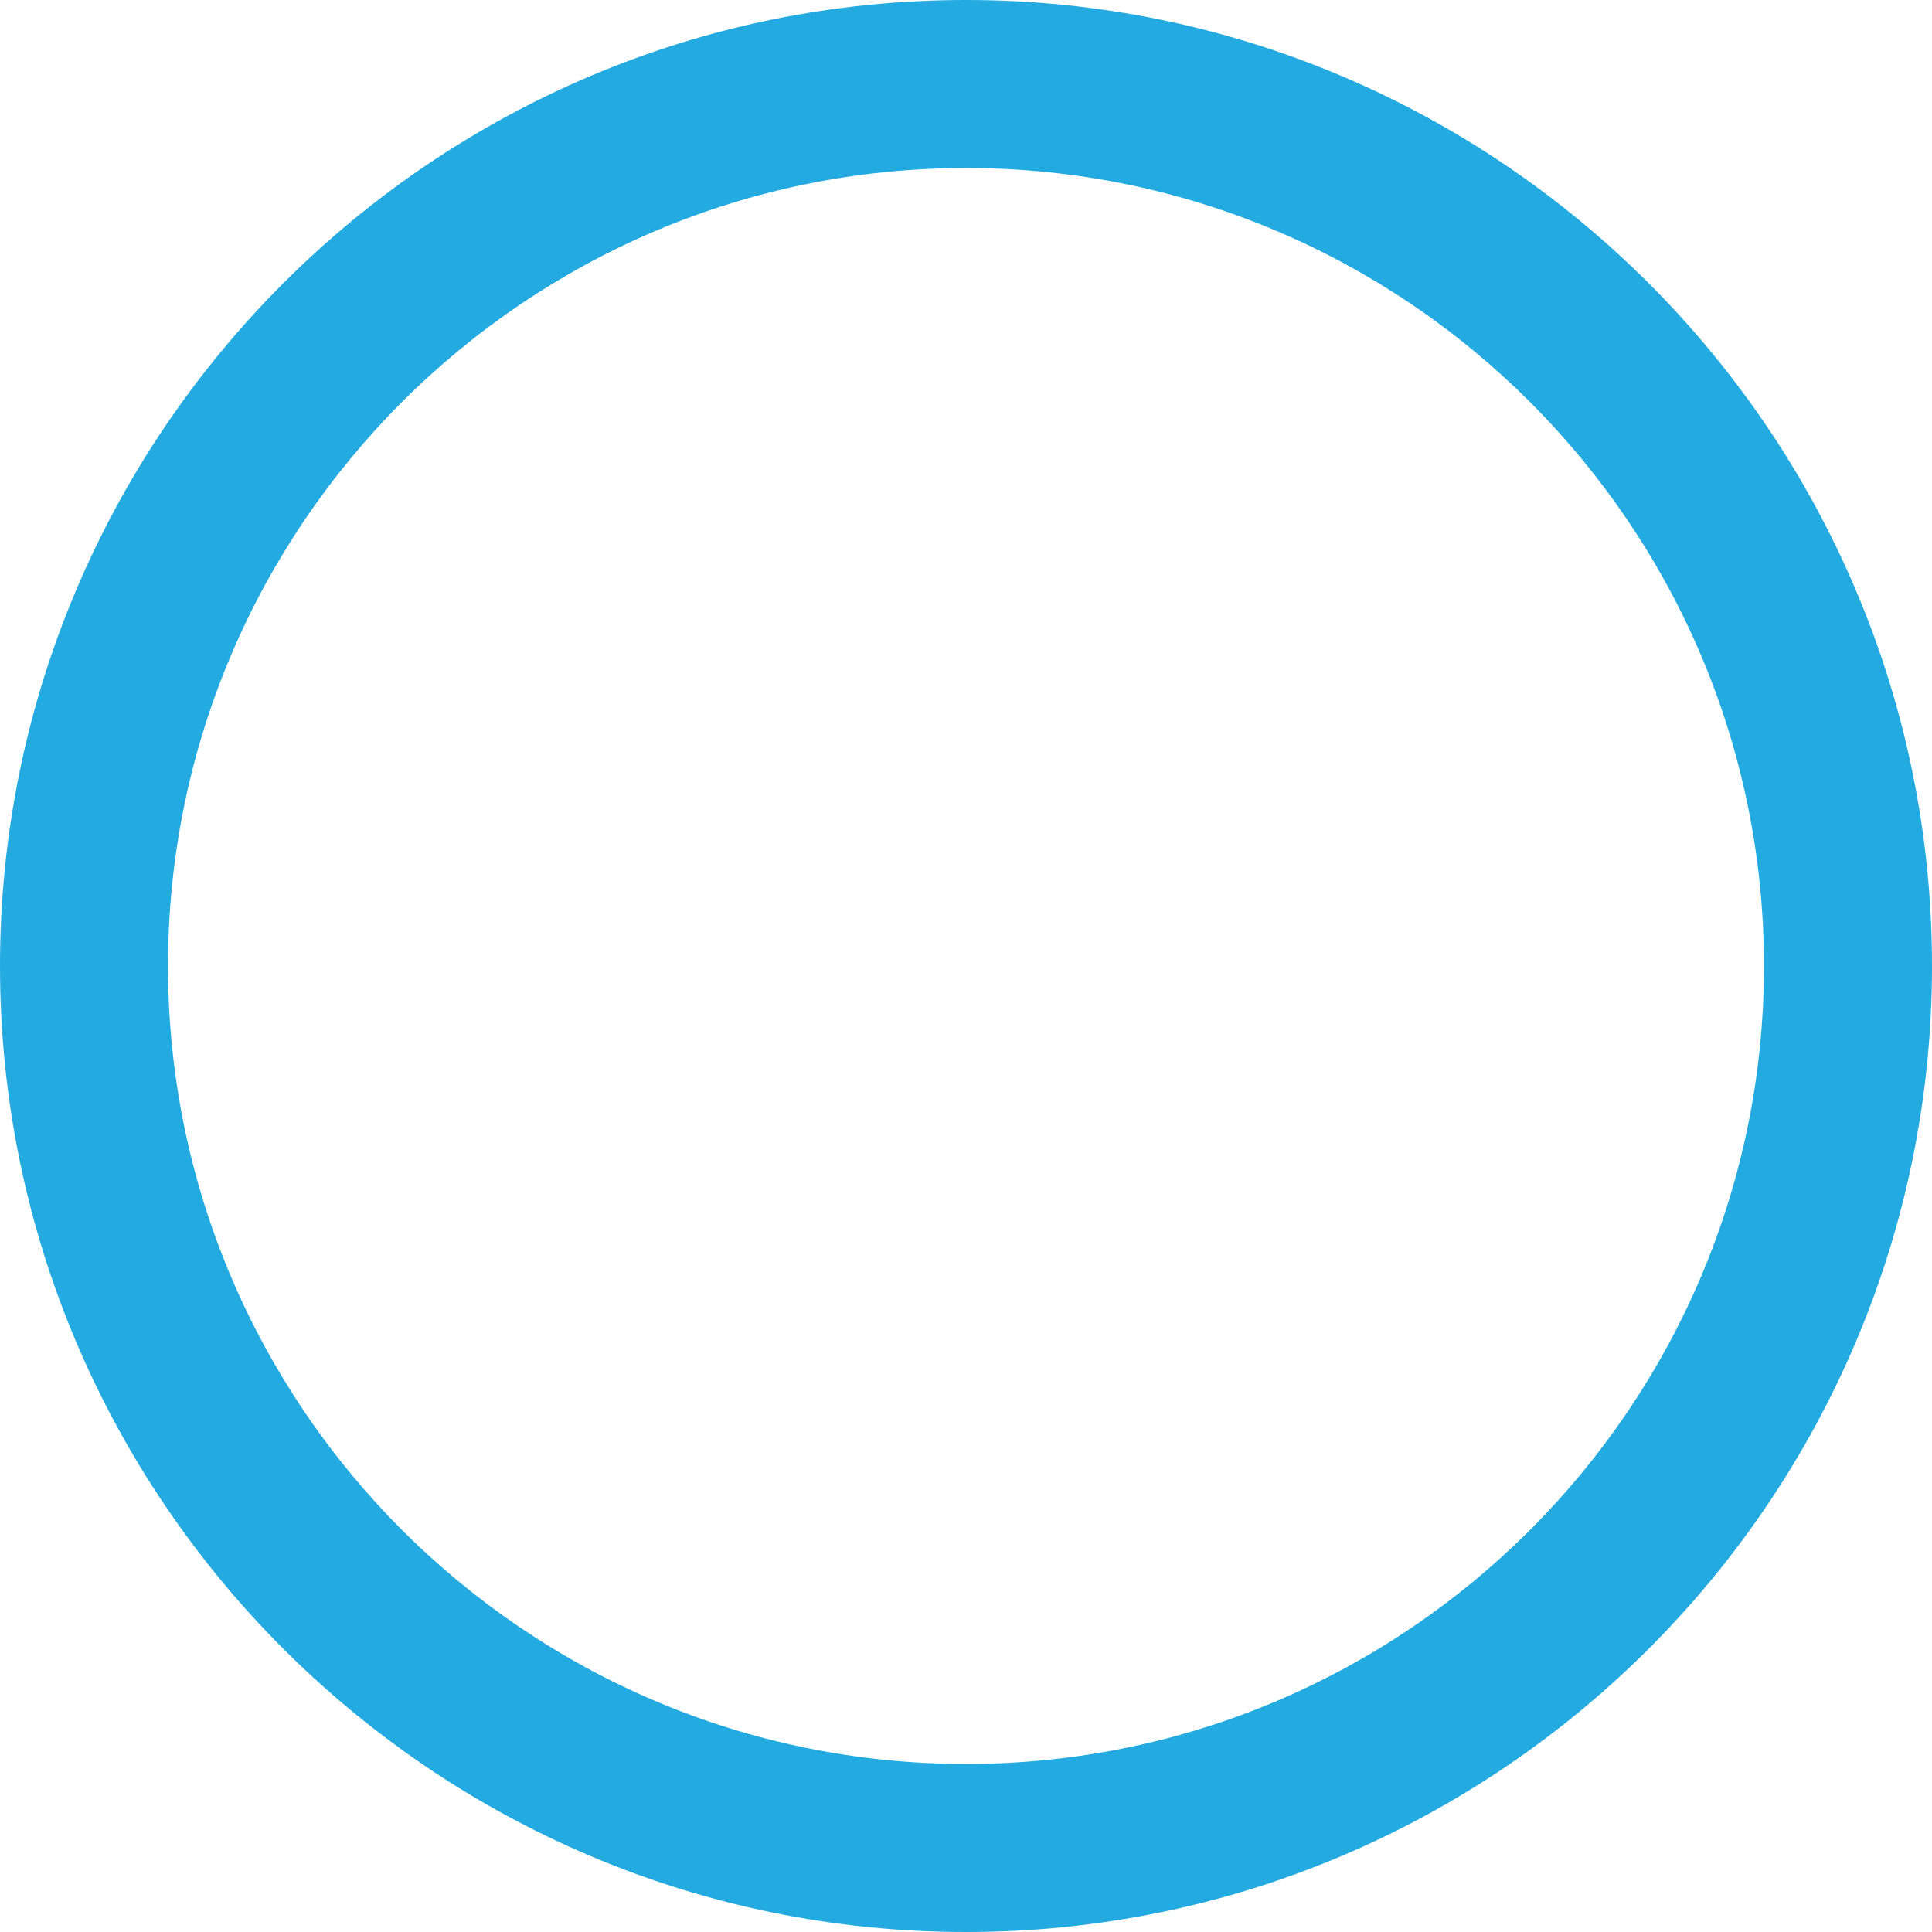 <?xml version="1.0" encoding="UTF-8"?><svg id="_レイヤー_2" xmlns="http://www.w3.org/2000/svg" viewBox="0 0 69.68 69.68"><defs><style>.cls-1{fill:#23aae1;}</style></defs><g id="_飾り"><path class="cls-1" d="m34.84,69.68C15.63,69.68,0,54.05,0,34.84,0,15.63,15.63,0,34.84,0c19.21,0,34.84,15.63,34.84,34.84,0,19.21-15.63,34.84-34.84,34.84Zm0-63.62c-15.87,0-28.78,12.91-28.78,28.78,0,15.87,12.91,28.78,28.78,28.78,15.87,0,28.78-12.91,28.78-28.78S50.71,6.06,34.84,6.06Z"/></g></svg>